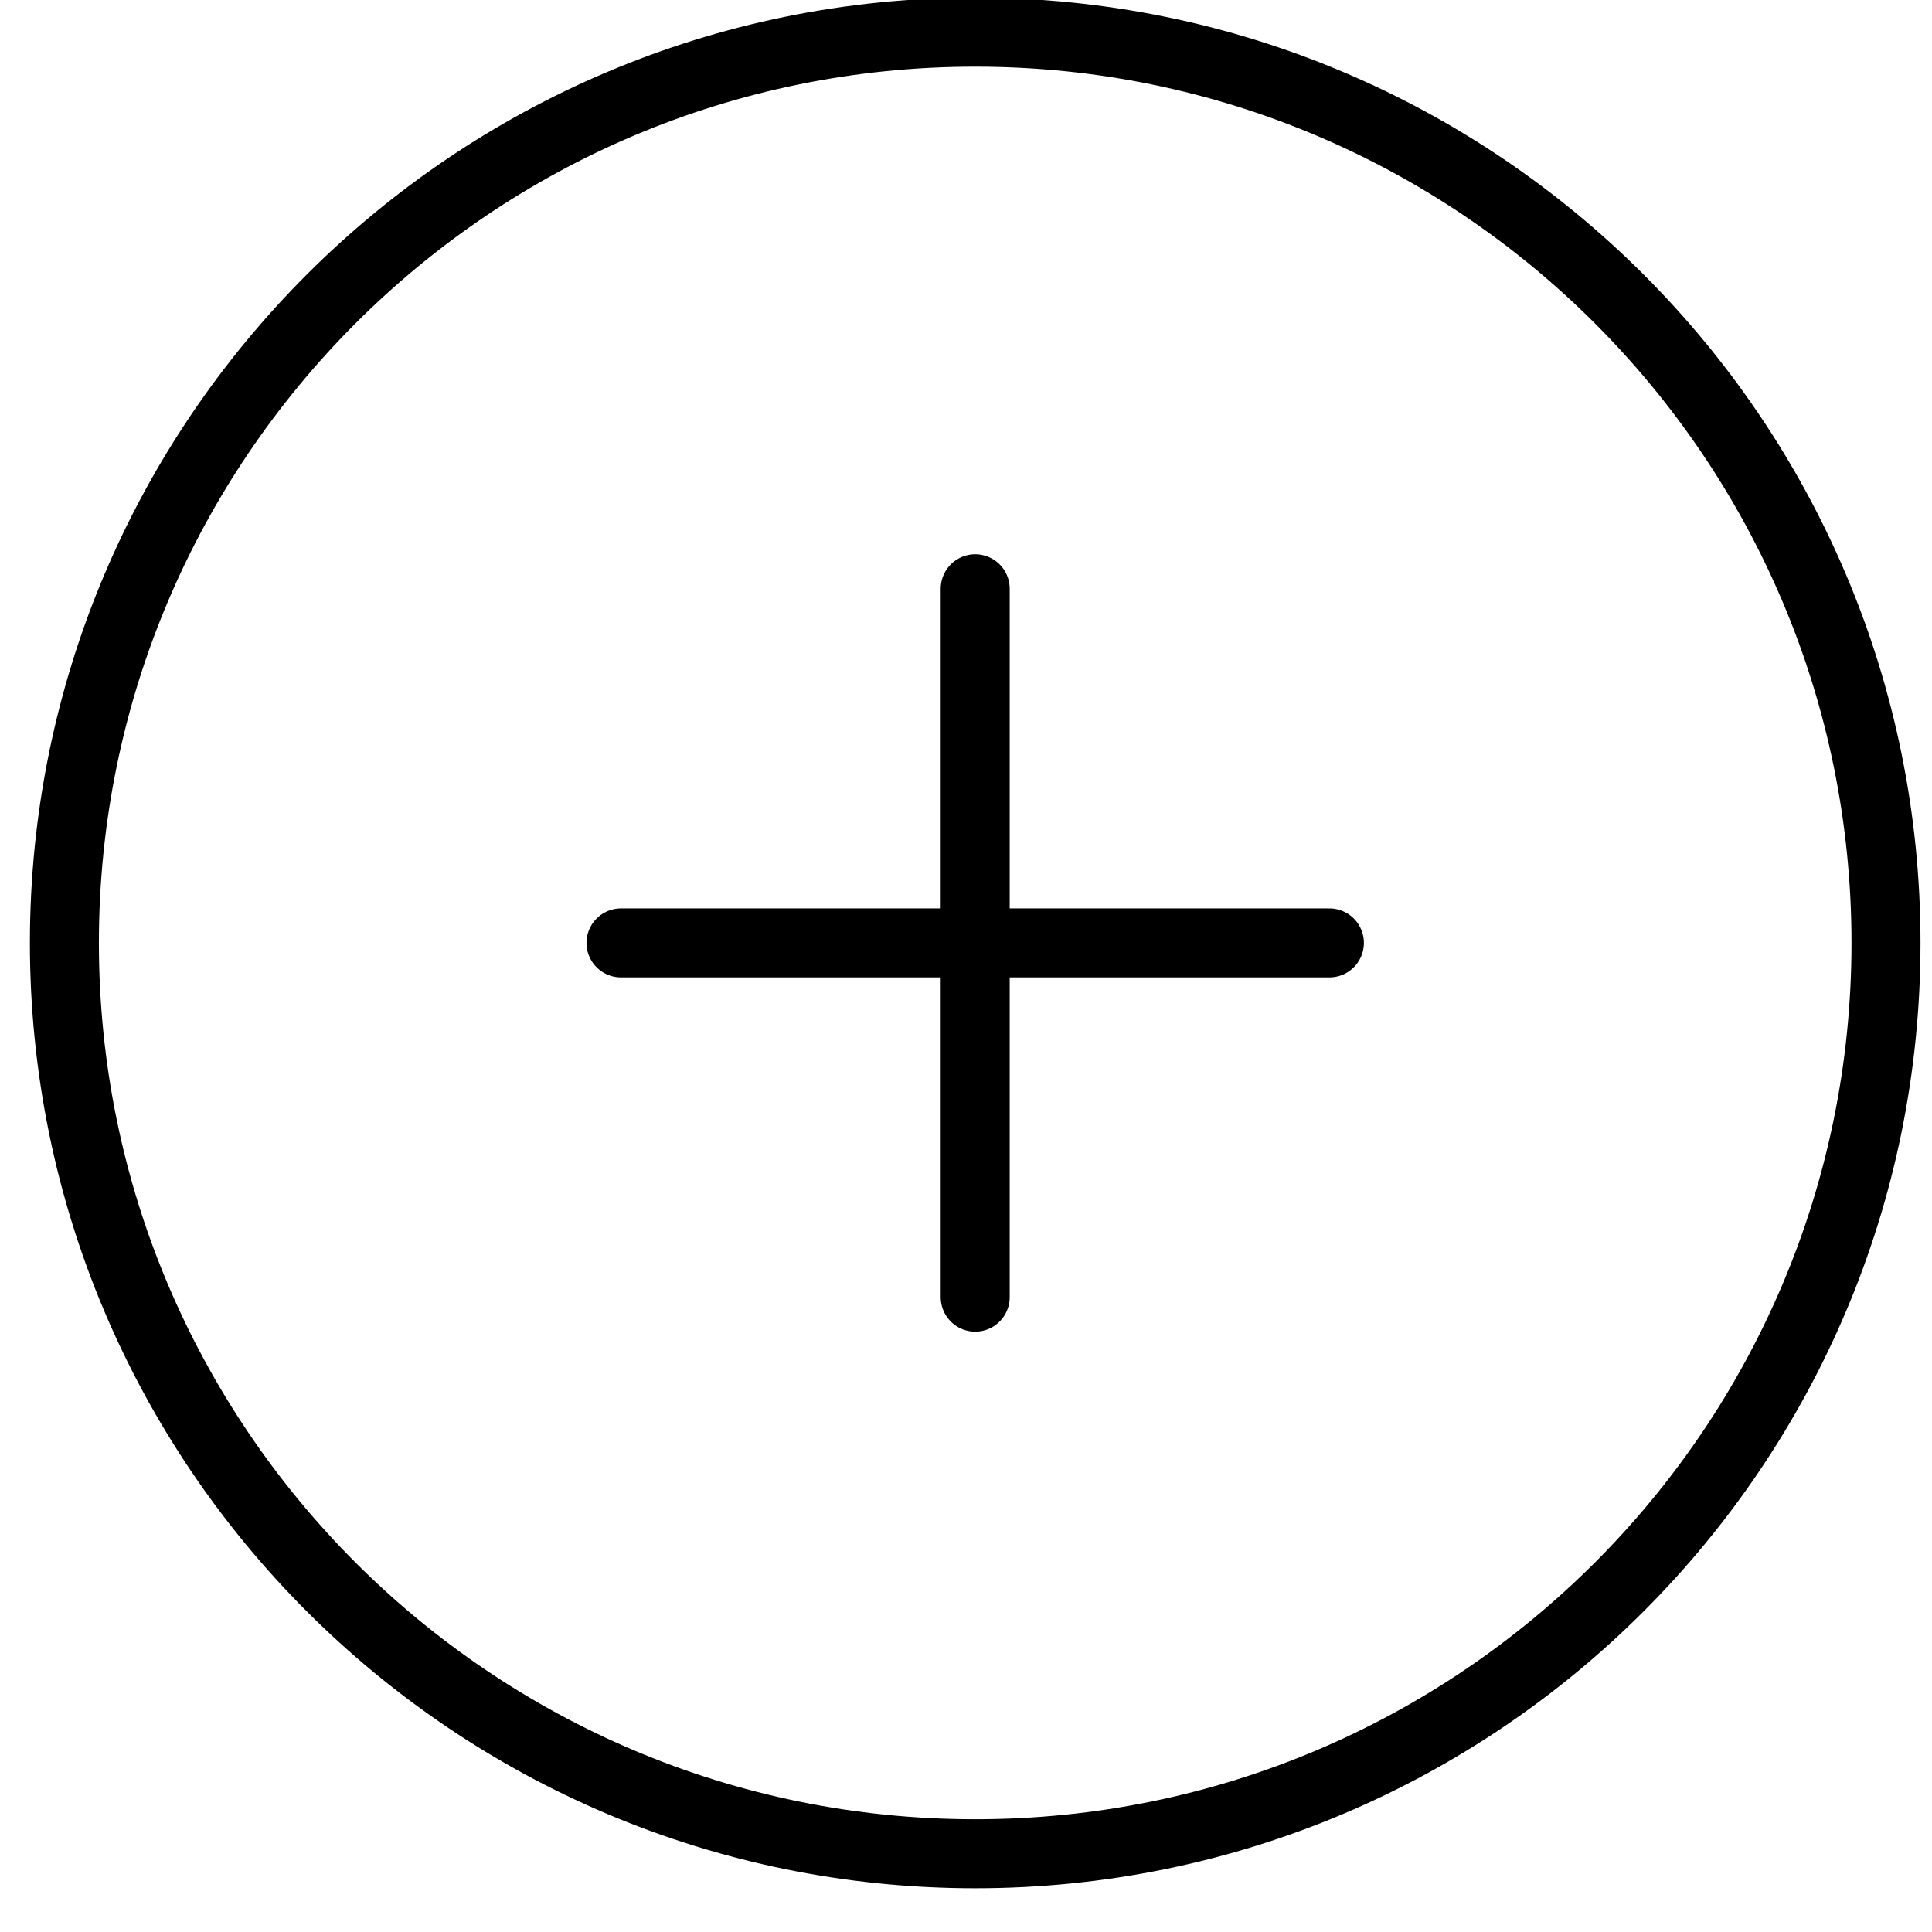 <svg width="42" height="42" viewBox="0 0 42 42" fill="none" xmlns="http://www.w3.org/2000/svg">
<path d="M21.2 40.299C32.136 40.299 41 31.434 41 20.499C41 9.564 32.136 0.699 21.2 0.699C10.265 0.699 1.4 9.564 1.4 20.499C1.4 31.434 10.265 40.299 21.2 40.299Z" stroke="currentColor" stroke-width="1.5" stroke-miterlimit="10" stroke-linecap="round" stroke-linejoin="round"/>
<path d="M28.9 20.498H13.5" stroke="currentColor" stroke-width="1.5" stroke-miterlimit="10" stroke-linecap="round" stroke-linejoin="round"/>
<path d="M21.2 28.199V12.799" stroke="currentColor" stroke-width="1.5" stroke-miterlimit="10" stroke-linecap="round" stroke-linejoin="round"/>
</svg>
